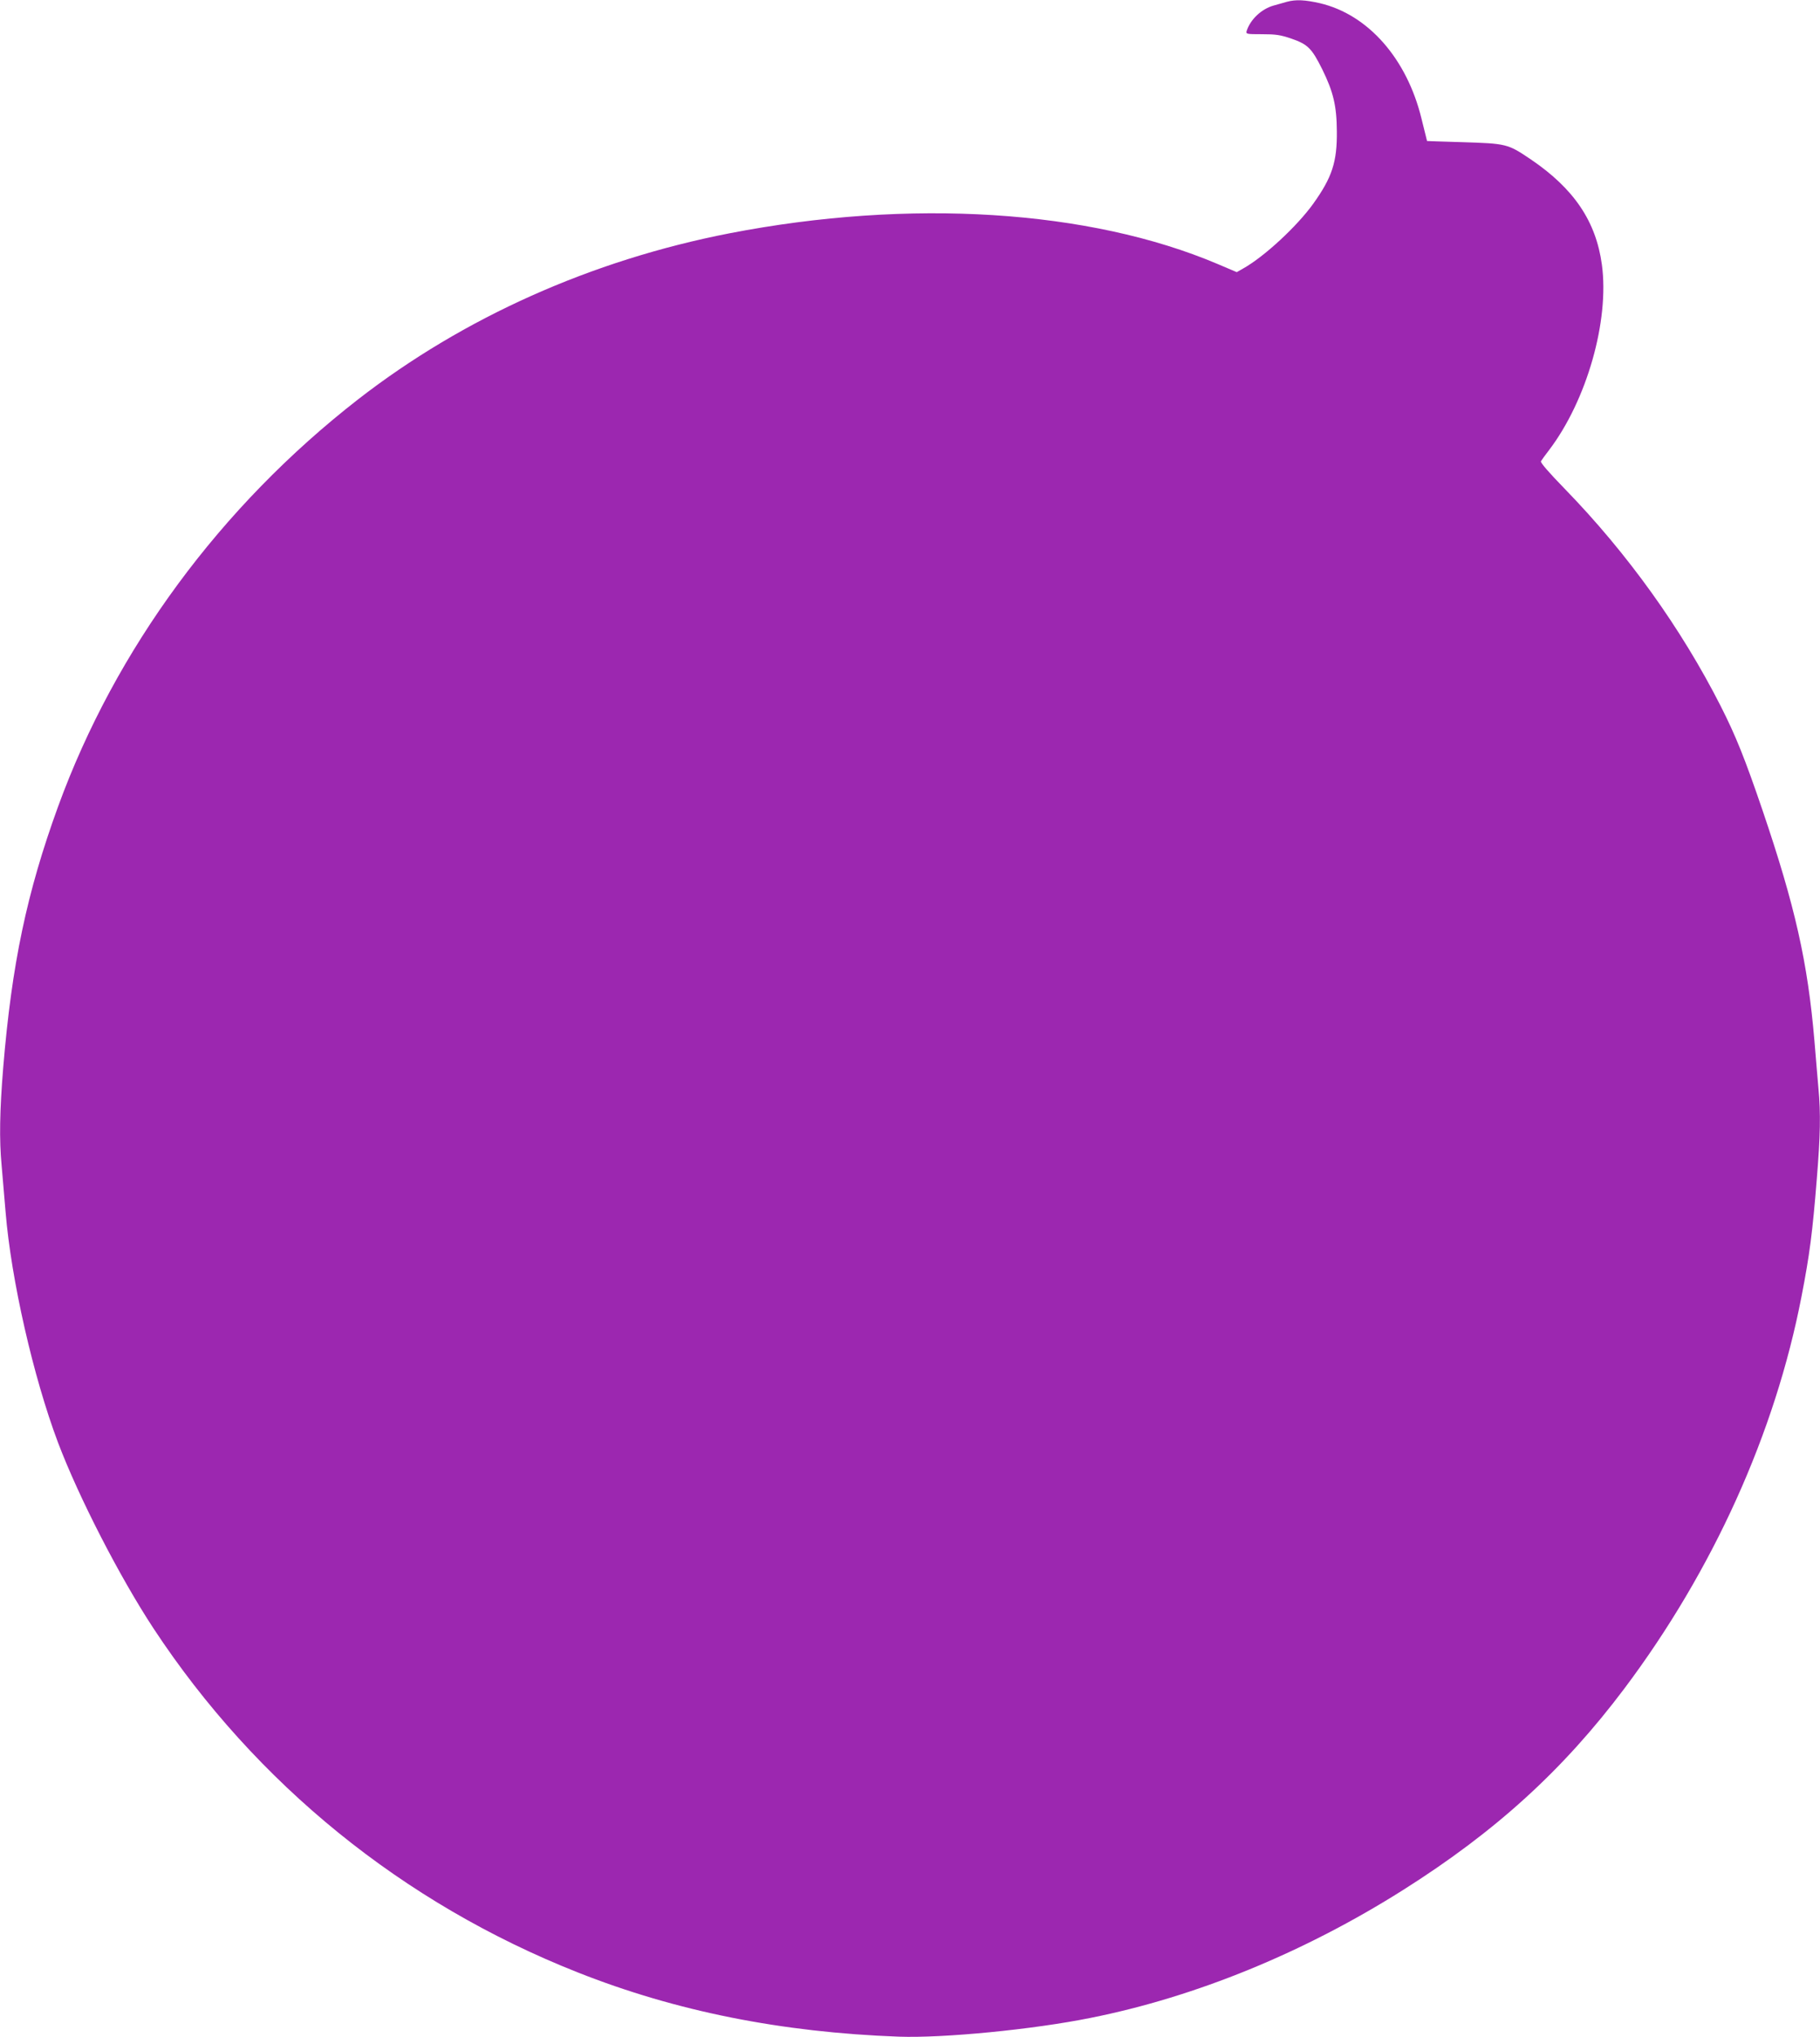<?xml version="1.0" standalone="no"?>
<!DOCTYPE svg PUBLIC "-//W3C//DTD SVG 20010904//EN"
 "http://www.w3.org/TR/2001/REC-SVG-20010904/DTD/svg10.dtd">
<svg version="1.0" xmlns="http://www.w3.org/2000/svg"
 width="1144pt" height="1280pt" viewBox="0 0 1144 1280"
 preserveAspectRatio="xMidYMid meet">
<g transform="translate(0,1280) scale(0.1,-0.1)"
fill="#9c27b0" stroke="none">
<path d="M8090 12789 c-19 -6 -58 -16 -85 -24 -77 -22 -146 -88 -169 -160 -5
-19 -1 -20 97 -20 86 0 115 -4 185 -28 103 -36 127 -60 193 -192 70 -142 91
-230 92 -390 2 -193 -30 -290 -149 -456 -103 -143 -308 -332 -438 -405 l-42
-24 -120 51 c-806 342 -1935 413 -3069 193 -867 -169 -1672 -529 -2335 -1044
-865 -673 -1525 -1570 -1885 -2558 -197 -542 -291 -990 -345 -1642 -22 -270
-25 -452 -10 -611 5 -57 16 -189 25 -293 35 -428 175 -1040 330 -1451 130
-343 387 -843 600 -1167 643 -976 1568 -1727 2666 -2161 618 -245 1282 -377
2019 -404 280 -10 844 45 1205 118 662 132 1343 411 1965 804 581 367 1005
753 1390 1265 558 743 948 1606 1114 2465 51 262 69 402 96 739 22 270 25 409
10 570 -5 61 -17 194 -25 296 -42 493 -121 844 -325 1445 -112 329 -170 473
-265 660 -248 488 -587 960 -978 1362 -104 107 -156 167 -151 175 4 7 27 39
51 70 237 312 380 813 332 1165 -37 272 -175 477 -446 661 -147 99 -150 100
-440 109 -117 3 -213 7 -213 7 0 1 -16 64 -35 141 -92 377 -336 654 -639 725
-93 21 -150 24 -206 9z"/>
</g>
</svg>
